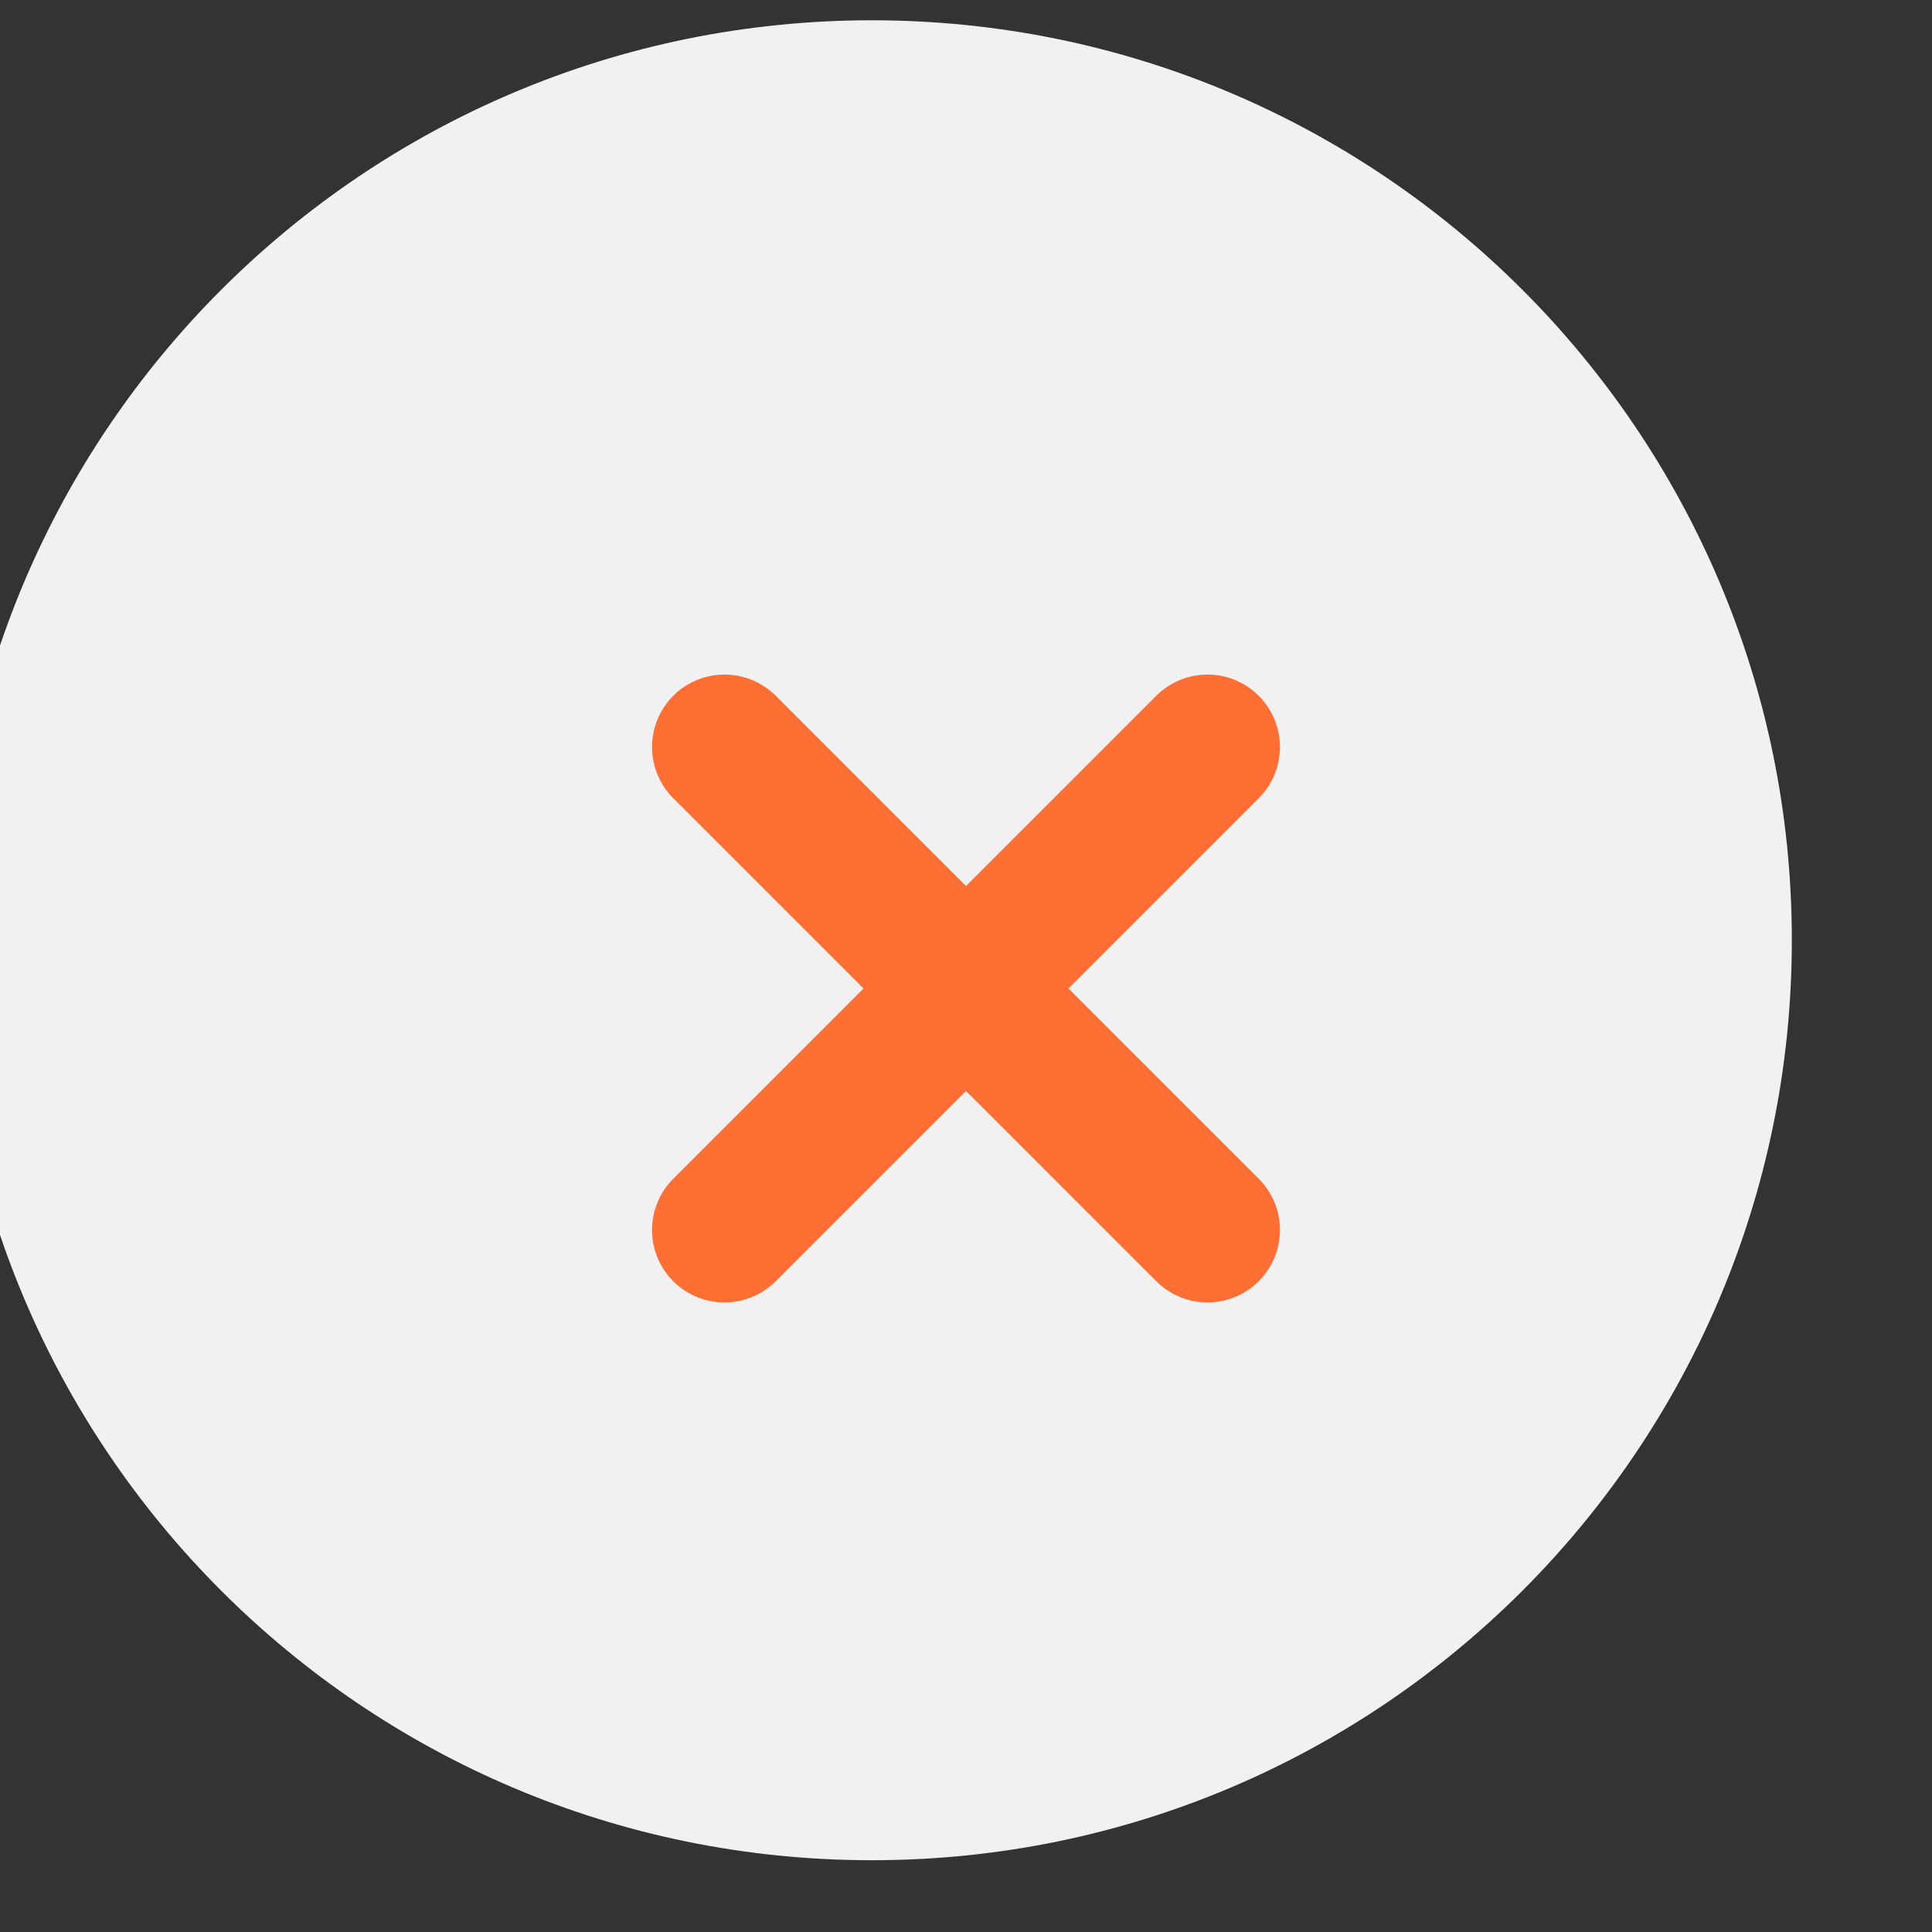 <?xml version="1.0" encoding="utf-8"?>
<svg xmlns="http://www.w3.org/2000/svg" fill="none" height="100%" overflow="visible" preserveAspectRatio="none" style="display: block;" viewBox="0 0 20 20" width="100%">
<rect x="0" y="0" width="20" height="20" fill="#333333" stroke="none"/>
<g clip-path="url(#clip0_0_1226)" id="66c5f9c033f49f52784d378a_Frame%201430105818.svg">
<g clip-path="url(#clip1_0_1226)" id="66c5f9c033f49f52784d378a_Frame%201430105818.svg fill">
<g clip-path="url(#clip2_0_1226)" id="66c5f9c033f49f52784d378a_Frame%201430105818.svg_2">
<path d="M18.549 9.733C18.549 4.474 14.285 0.21 9.025 0.21C3.765 0.21 -0.499 4.474 -0.499 9.733C-0.499 14.993 3.765 19.257 9.025 19.257C14.285 19.257 18.549 14.993 18.549 9.733Z" fill="#F1F1F1" id="Vector"/>
</g>
<g id="Group 44022">
<path d="M7.5 12.733L12.5 7.733" id="Vector_2" stroke="#FF6E32" stroke-linecap="round" stroke-linejoin="round" stroke-width="1.5"/>
<path d="M12.5 12.733L7.5 7.733" id="Vector_3" stroke="#FF6E32" stroke-linecap="round" stroke-linejoin="round" stroke-width="1.5"/>
</g>
</g>
</g>
<defs>
<clipPath id="clip0_0_1226">
<rect fill="white" height="20" width="19.05"/>
</clipPath>
<clipPath id="clip1_0_1226">
<rect fill="white" height="20" transform="translate(-0.5 -0.267)" width="19.05"/>
</clipPath>
<clipPath id="clip2_0_1226">
<rect fill="white" height="20" transform="translate(-0.499 -0.267)" width="19.048"/>
</clipPath>
</defs>
</svg>